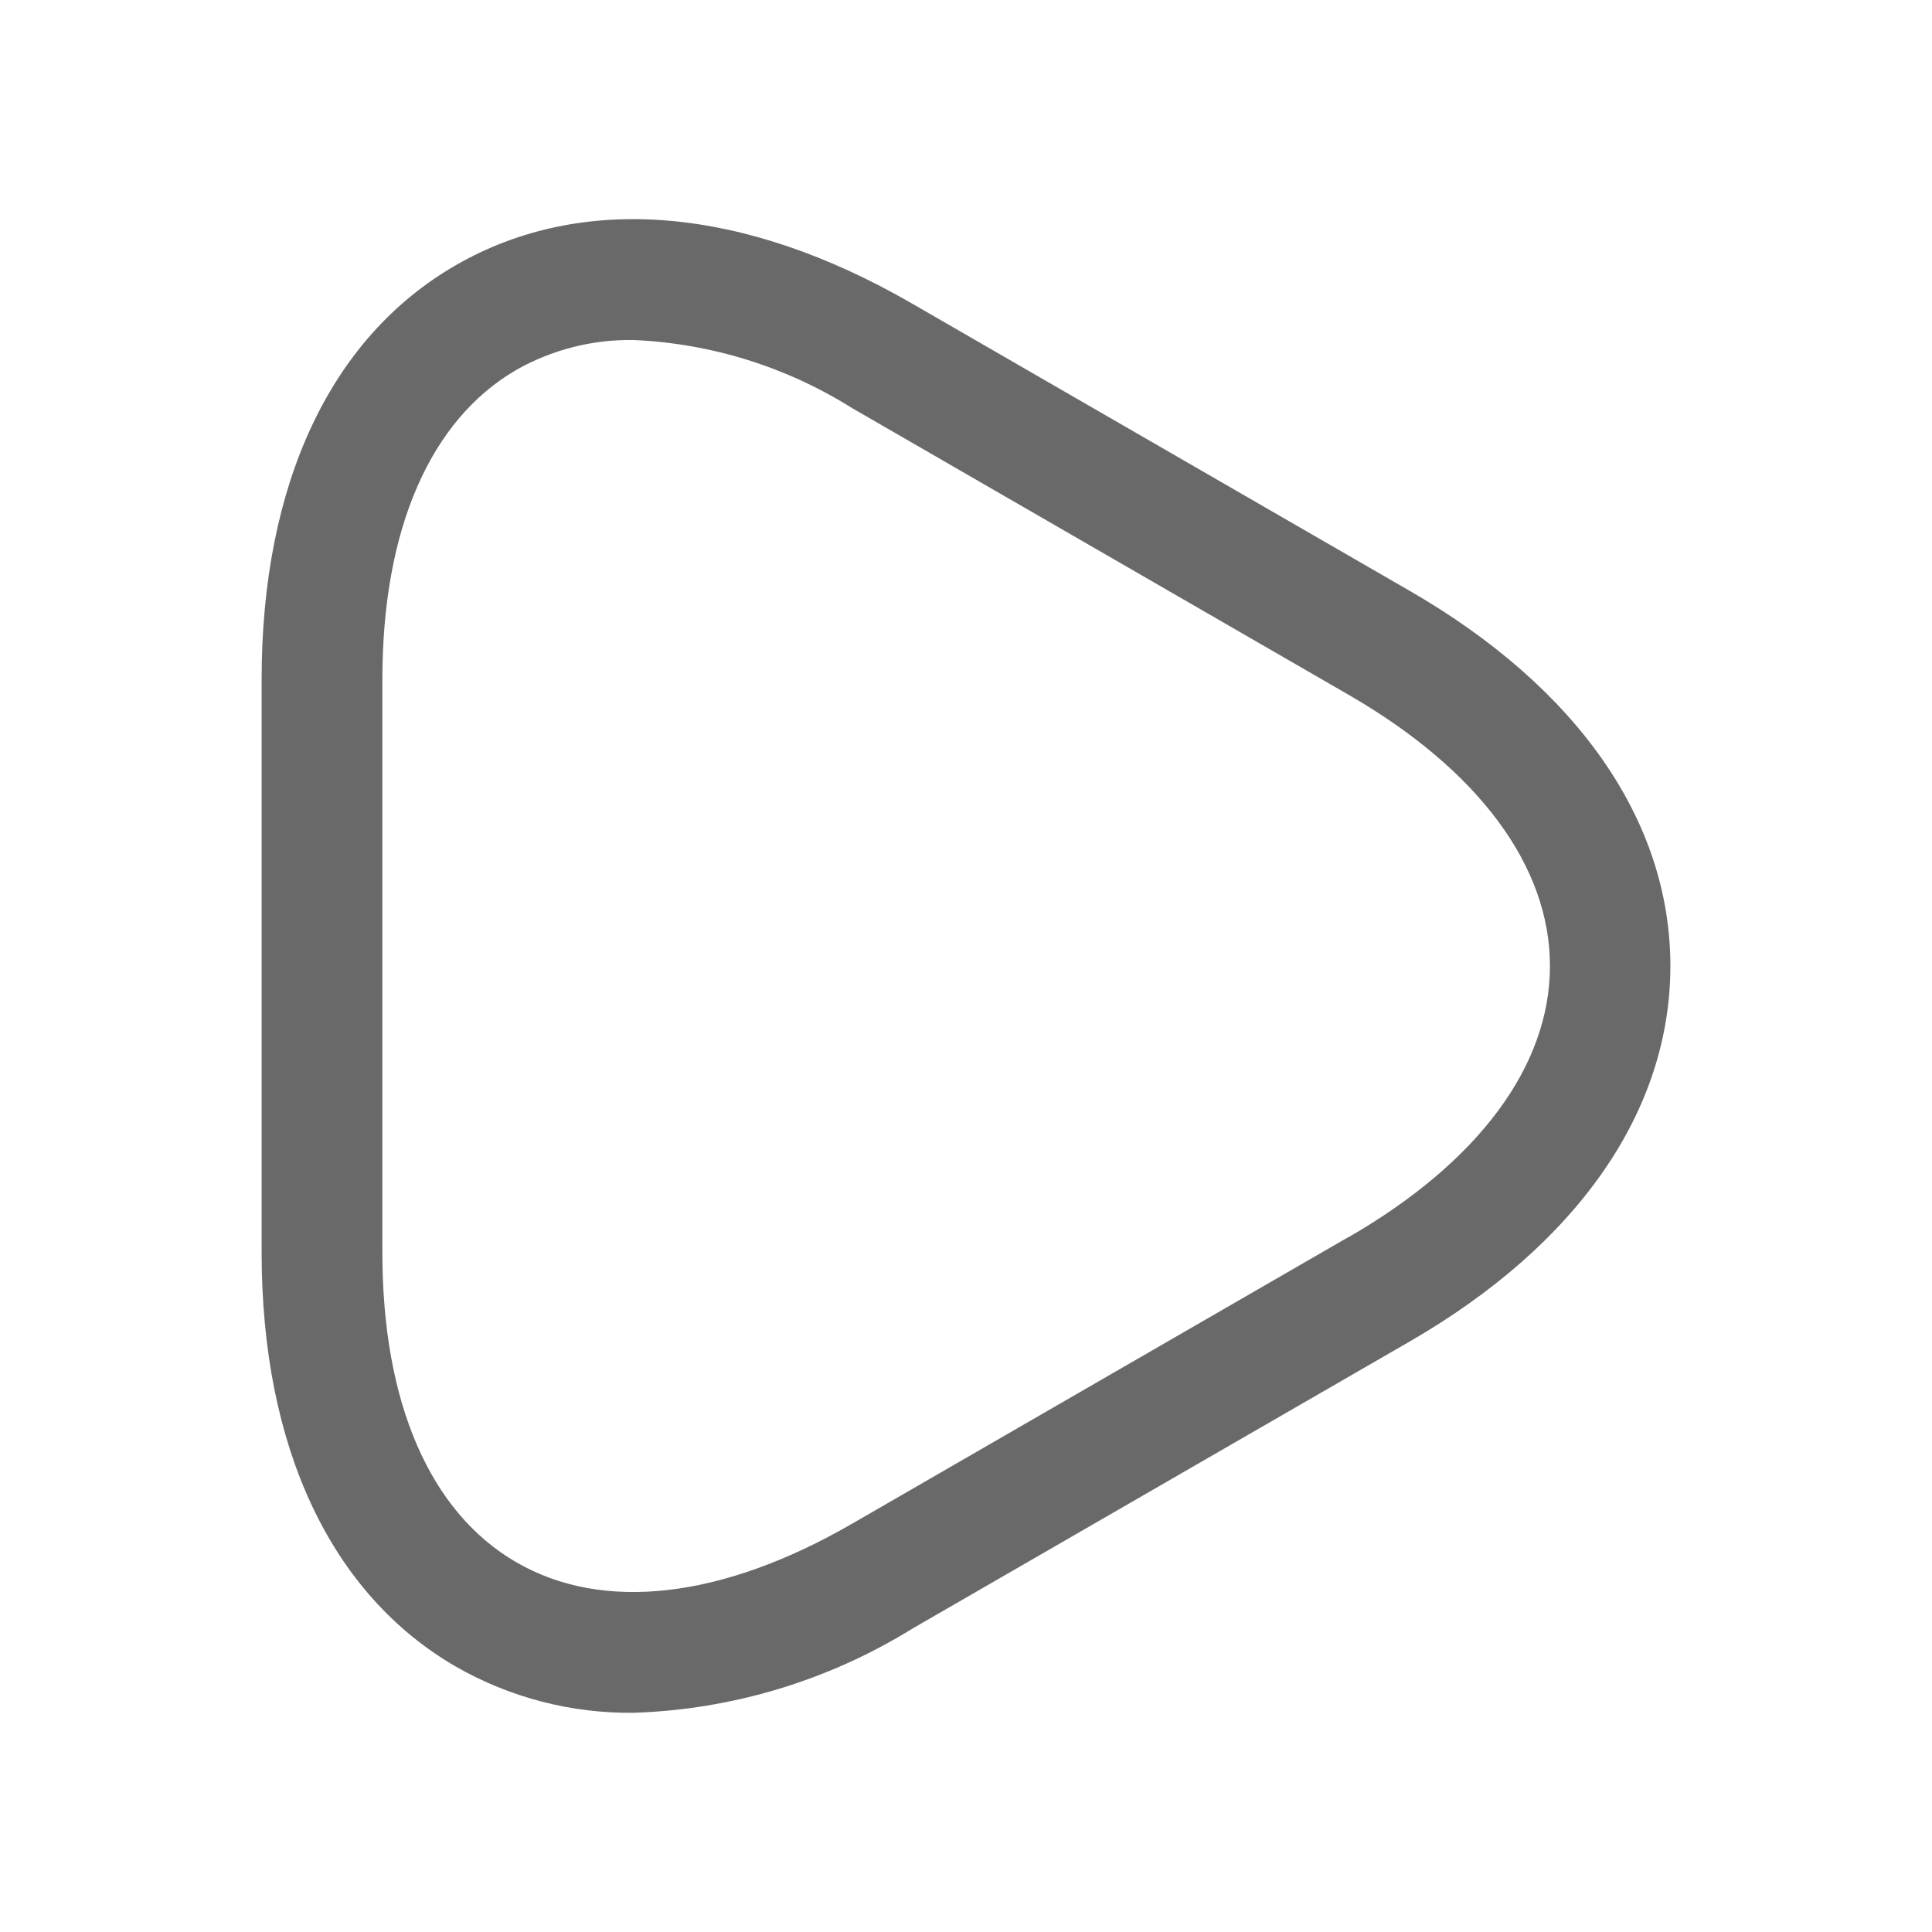 <?xml version="1.0" encoding="UTF-8"?> <svg xmlns="http://www.w3.org/2000/svg" width="123" height="123" viewBox="0 0 123 123" fill="none"> <path d="M89.688 37.581L58.066 19.326C47.345 13.129 37.054 12.263 29.033 16.876C21.013 21.488 16.657 30.857 16.657 43.244V79.754C16.657 92.142 21.059 101.51 29.054 106.123C32.486 108.08 36.378 109.089 40.329 109.044C46.623 108.841 52.754 106.989 58.108 103.673L89.729 85.418C100.45 79.227 106.344 70.724 106.344 61.499C106.344 52.274 100.45 43.772 89.688 37.581ZM85.844 78.76L54.223 97.021C45.971 101.782 38.397 102.658 32.877 99.465C27.358 96.272 24.344 89.282 24.344 79.754V43.244C24.344 33.717 27.383 26.721 32.898 23.533C35.165 22.256 37.732 21.605 40.334 21.647C45.267 21.86 50.061 23.353 54.243 25.978L85.865 44.238C94.116 49.004 98.677 55.129 98.677 61.499C98.677 67.87 94.116 73.994 85.865 78.76H85.844Z" fill="#696969"></path> </svg> 